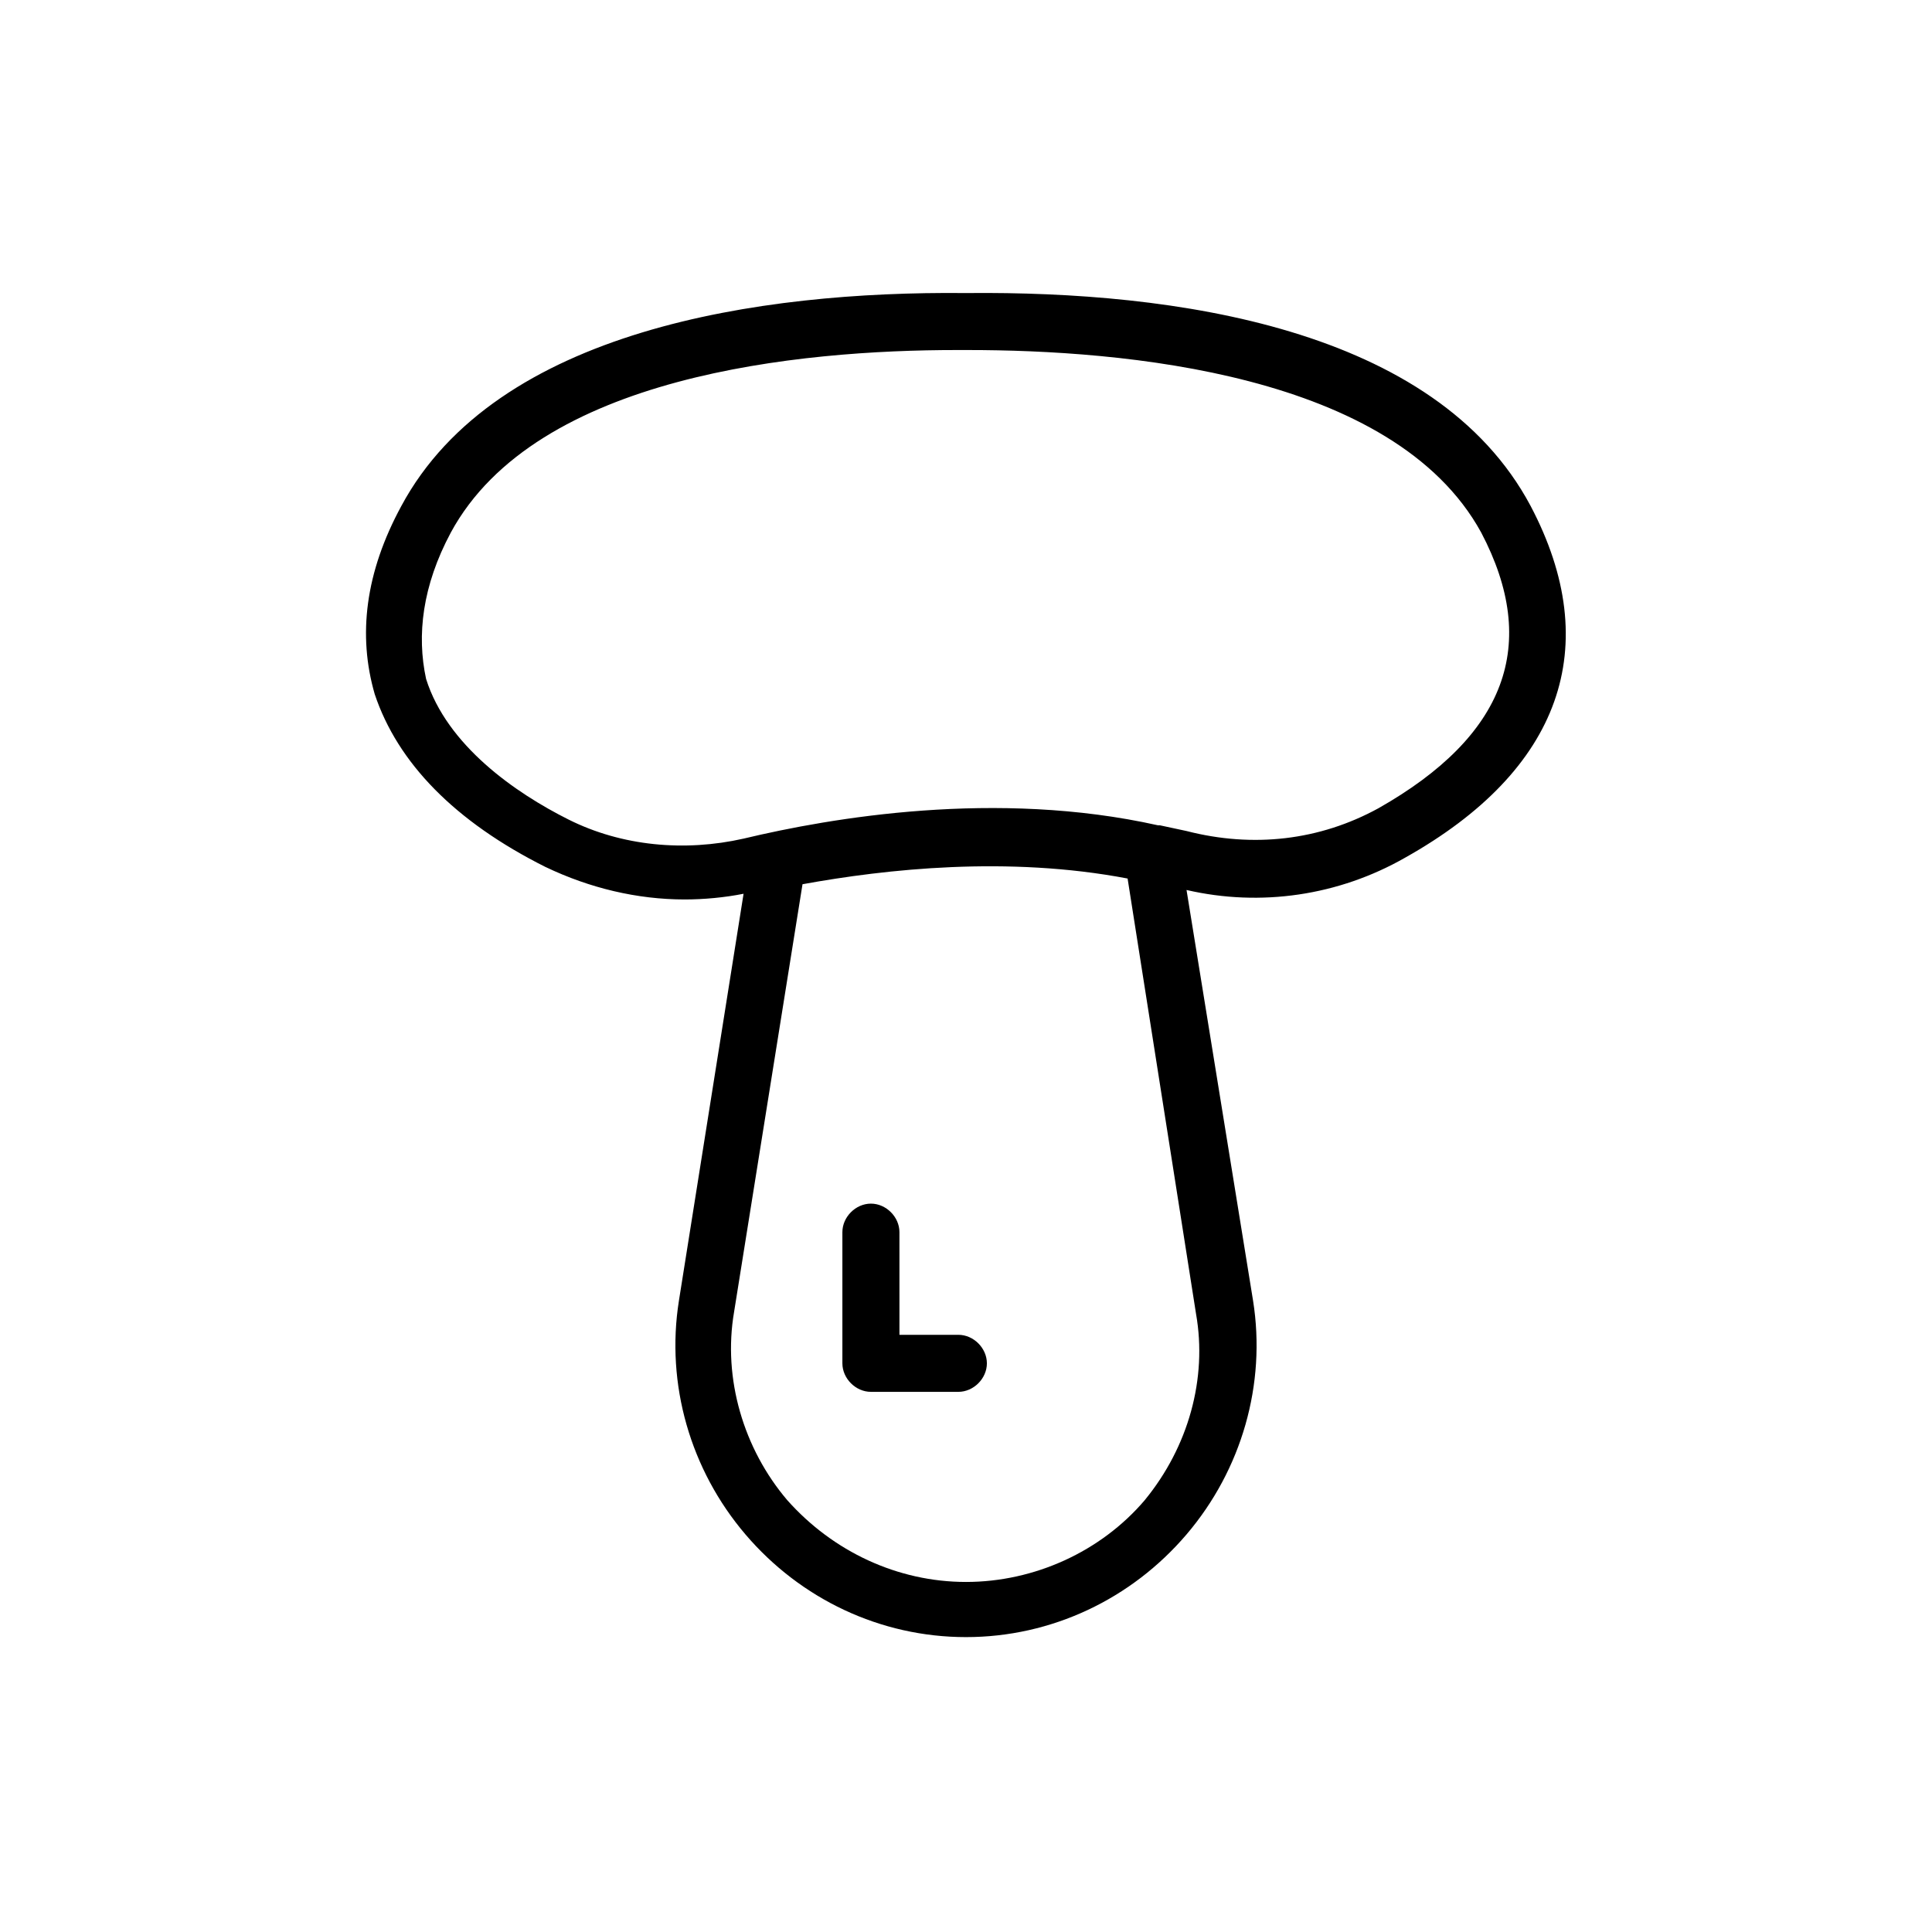 <?xml version="1.0" encoding="UTF-8"?>
<!-- Uploaded to: SVG Find, www.svgrepo.com, Generator: SVG Find Mixer Tools -->
<svg fill="#000000" width="800px" height="800px" version="1.1" viewBox="144 144 512 512" xmlns="http://www.w3.org/2000/svg">
 <g>
  <path d="m288.66 373.8c11.586 5.543 24.184 8.566 36.777 8.566 5.039 0 10.578-0.504 15.617-1.512l-17.129 107.82c-3.527 22.168 3.023 44.84 17.633 61.969 14.609 17.129 35.77 27.207 58.441 27.207s43.832-10.078 58.441-27.207 21.16-39.801 17.633-61.969l-17.629-108.82c19.648 4.535 40.305 1.512 57.938-8.566 41.312-23.176 52.898-55.922 33.25-93.203-25.191-47.359-94.715-56.93-149.13-56.426h-0.504-0.504c-53.906-0.504-123.94 9.574-149.13 56.426-9.574 17.633-11.586 34.258-7.055 49.879 6.051 18.133 21.164 33.754 45.348 45.844zm158.7 167.77c-11.586 13.602-29.223 21.664-47.359 21.664-18.137 0-35.266-8.062-47.359-21.664-11.586-13.602-17.129-32.242-14.105-49.879l18.137-113.36c22.168-4.031 54.41-7.559 86.152-1.512l18.137 115.37c3.023 17.129-2.012 35.266-13.602 49.375zm-183.89-256.44c22.672-41.816 92.699-48.367 134.01-48.367h2.016 0.504 0.504c40.809 0 112.85 6.047 136.03 48.367 15.617 29.727 6.551 53.906-27.207 73.051-15.617 8.566-33.25 10.578-50.883 6.047-2.519-0.504-4.535-1.008-7.055-1.512h-0.504c-42.824-9.574-86.656-2.016-109.83 3.527-15.617 3.527-32.242 2.016-46.352-5.039-14.105-7.055-32.242-19.648-37.785-37.281-2.512-11.586-1-24.684 6.555-38.793z"/>
  <path d="m397.98 497.74h-15.617l-0.004-27.207c0-4.031-3.527-7.559-7.559-7.559s-7.559 3.527-7.559 7.559v34.762c0 4.031 3.527 7.559 7.559 7.559h23.176c4.031 0 7.559-3.527 7.559-7.559 0-4.027-3.523-7.555-7.555-7.555z"/>
 </g>
</svg>